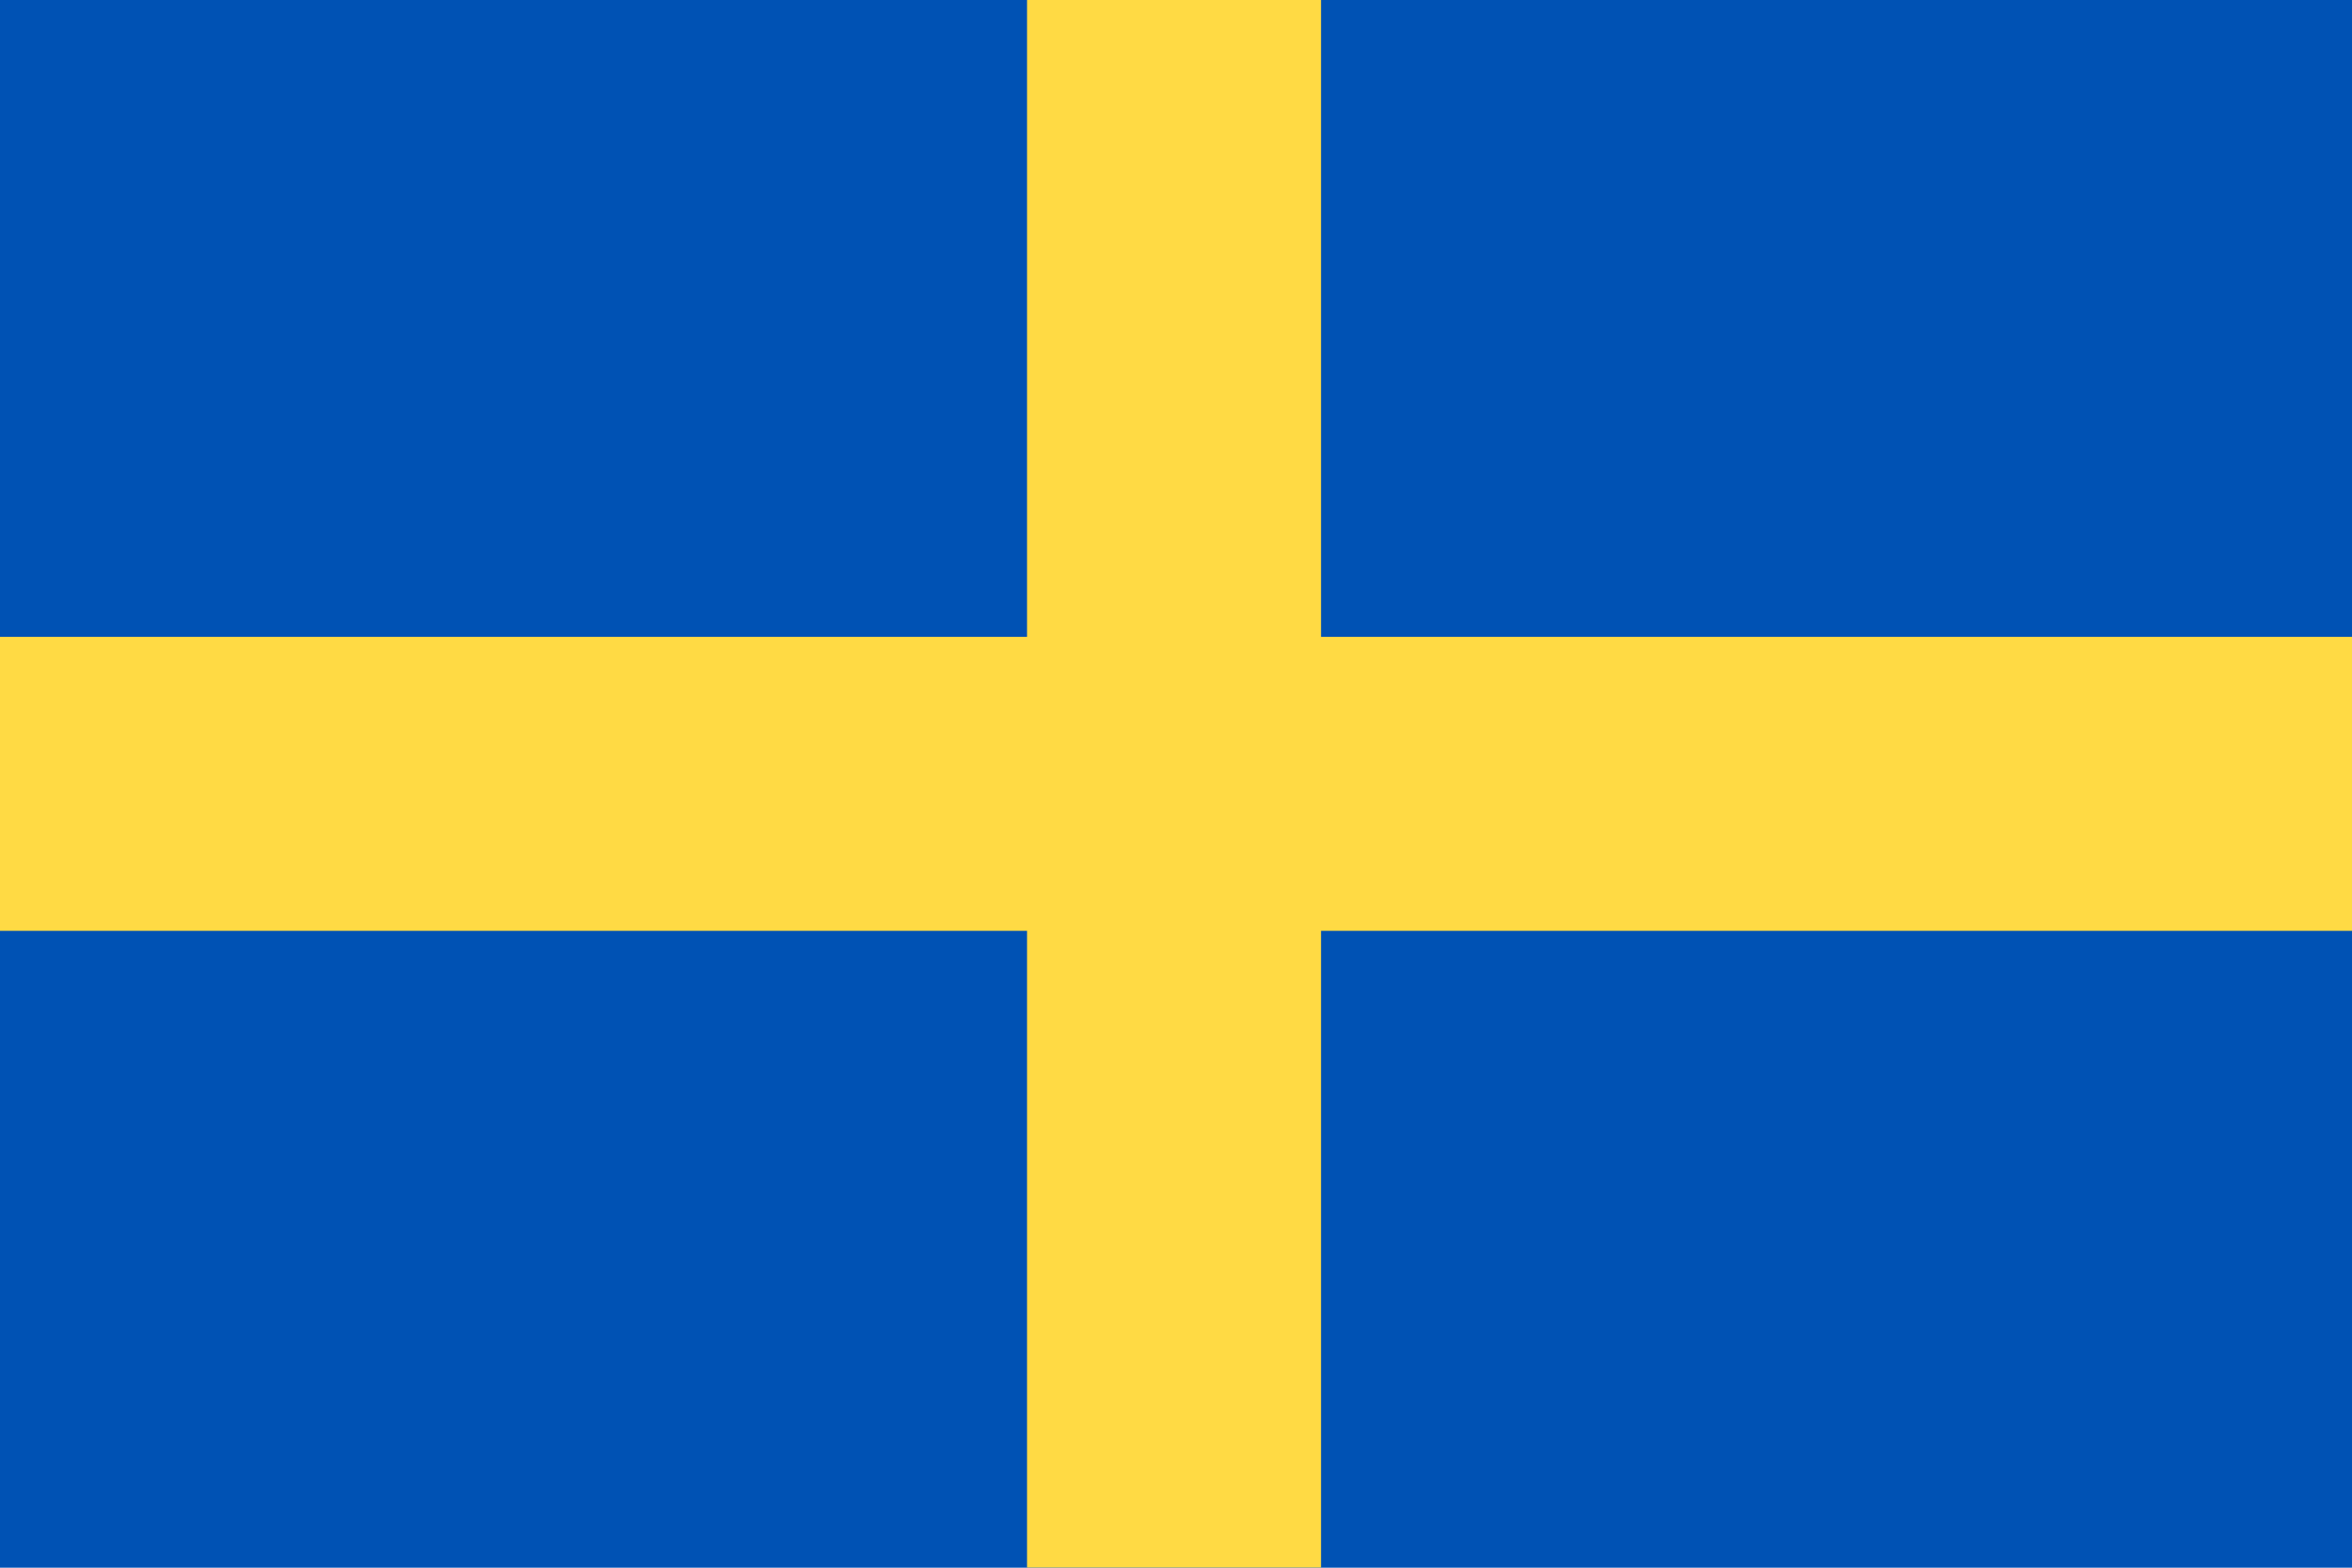<svg width="900" height="600" fill="none" xmlns="http://www.w3.org/2000/svg"><path d="M900 0H0v600h900V0z" fill="#0052B4"/><path d="M505.5 0H393v243.753H0v112.494h393v243.708h112.5V356.247H900V243.753H505.5V0z" fill="#FFDA44"/></svg>